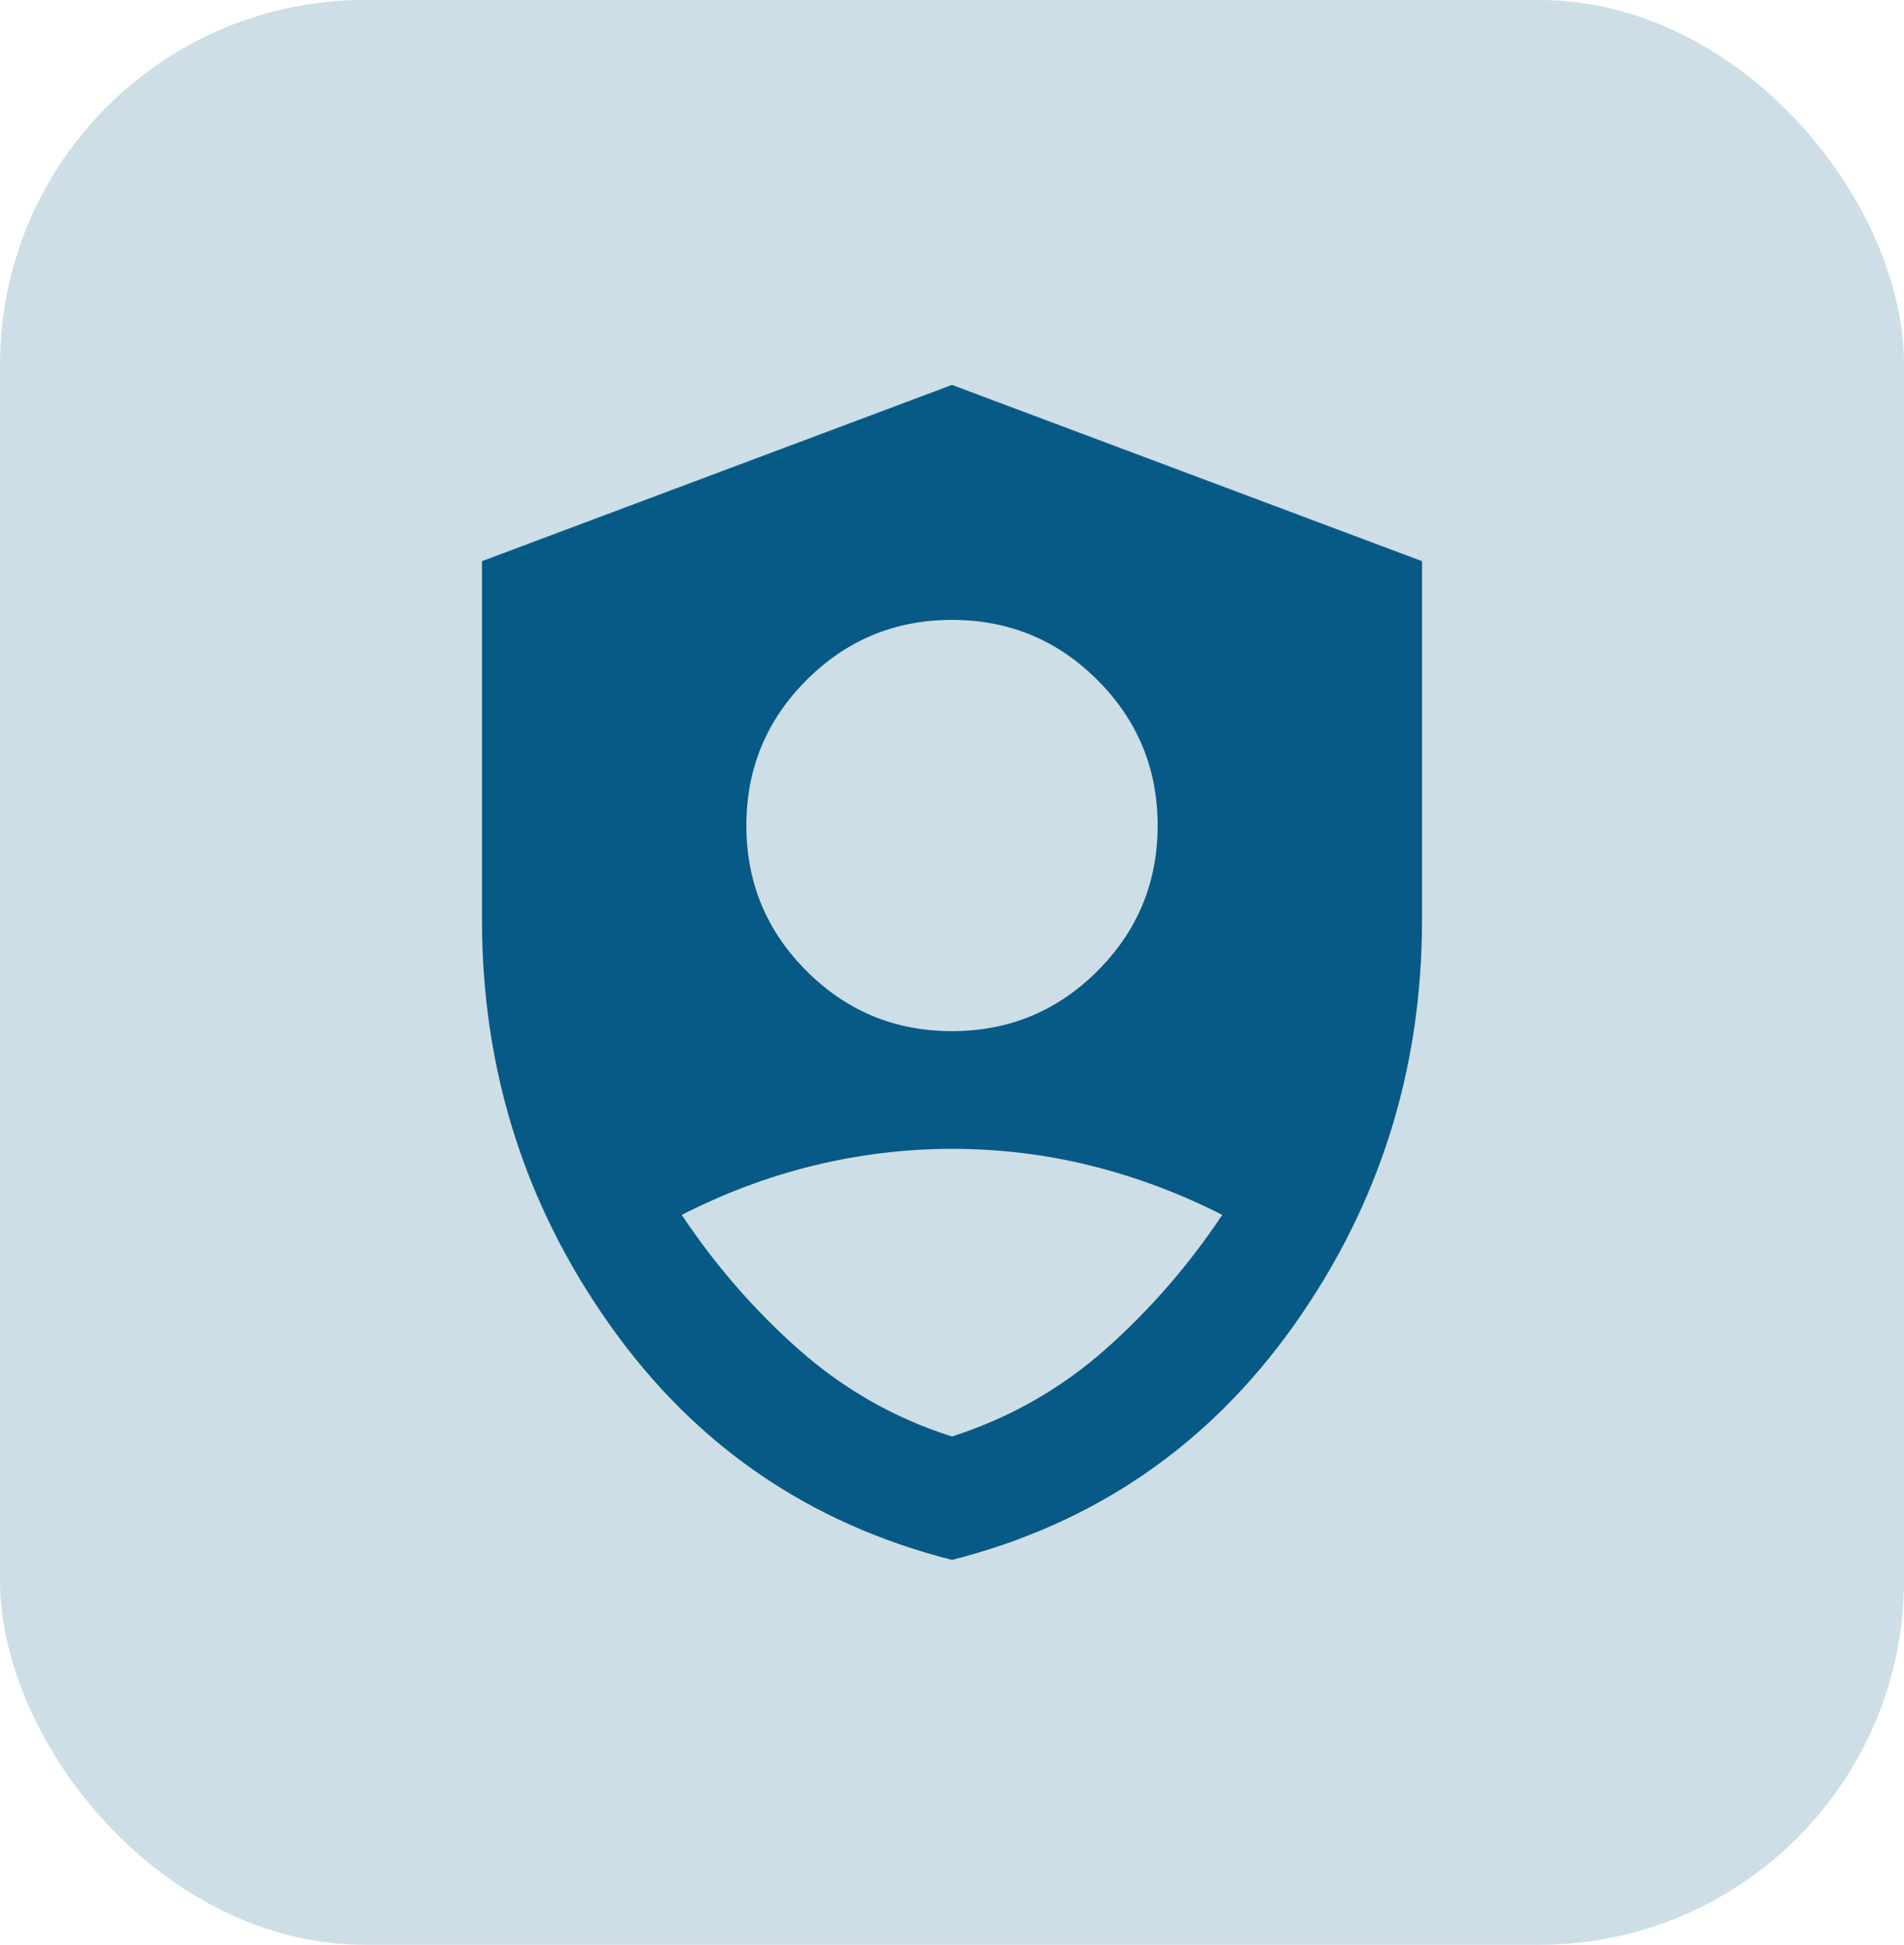 <?xml version="1.0" encoding="UTF-8"?>
<svg id="Layer_1" xmlns="http://www.w3.org/2000/svg" viewBox="0 0 93.98 96">
  <defs>
    <style>
      .cls-1 {
        opacity: .2;
      }

      .cls-1, .cls-2 {
        fill: #075a85;
      }
    </style>
  </defs>
  <rect class="cls-1" width="93.98" height="96" rx="18" ry="18"/>
  <path class="cls-2" d="M46.99,50.9c2.8,0,5.2-.99,7.18-2.97s2.97-4.37,2.97-7.18-.99-5.2-2.97-7.18-4.37-2.97-7.18-2.97-5.2.99-7.18,2.97-2.97,4.37-2.97,7.18.99,5.2,2.97,7.18,4.37,2.97,7.18,2.97ZM46.99,77c-7.06-1.79-12.69-5.66-16.89-11.6-4.21-5.94-6.31-12.61-6.31-20.01v-17.69l23.2-8.7,23.2,8.7v17.69c0,7.4-2.1,14.07-6.31,20.01s-9.84,9.81-16.89,11.6ZM46.99,70.91c2.85-.92,5.38-2.36,7.58-4.31s4.12-4.17,5.76-6.63c-2.08-1.06-4.24-1.87-6.49-2.43s-4.53-.83-6.85-.83-4.6.28-6.85.83-4.41,1.37-6.49,2.43c1.64,2.46,3.56,4.68,5.76,6.63s4.72,3.4,7.58,4.31Z"/>
</svg>